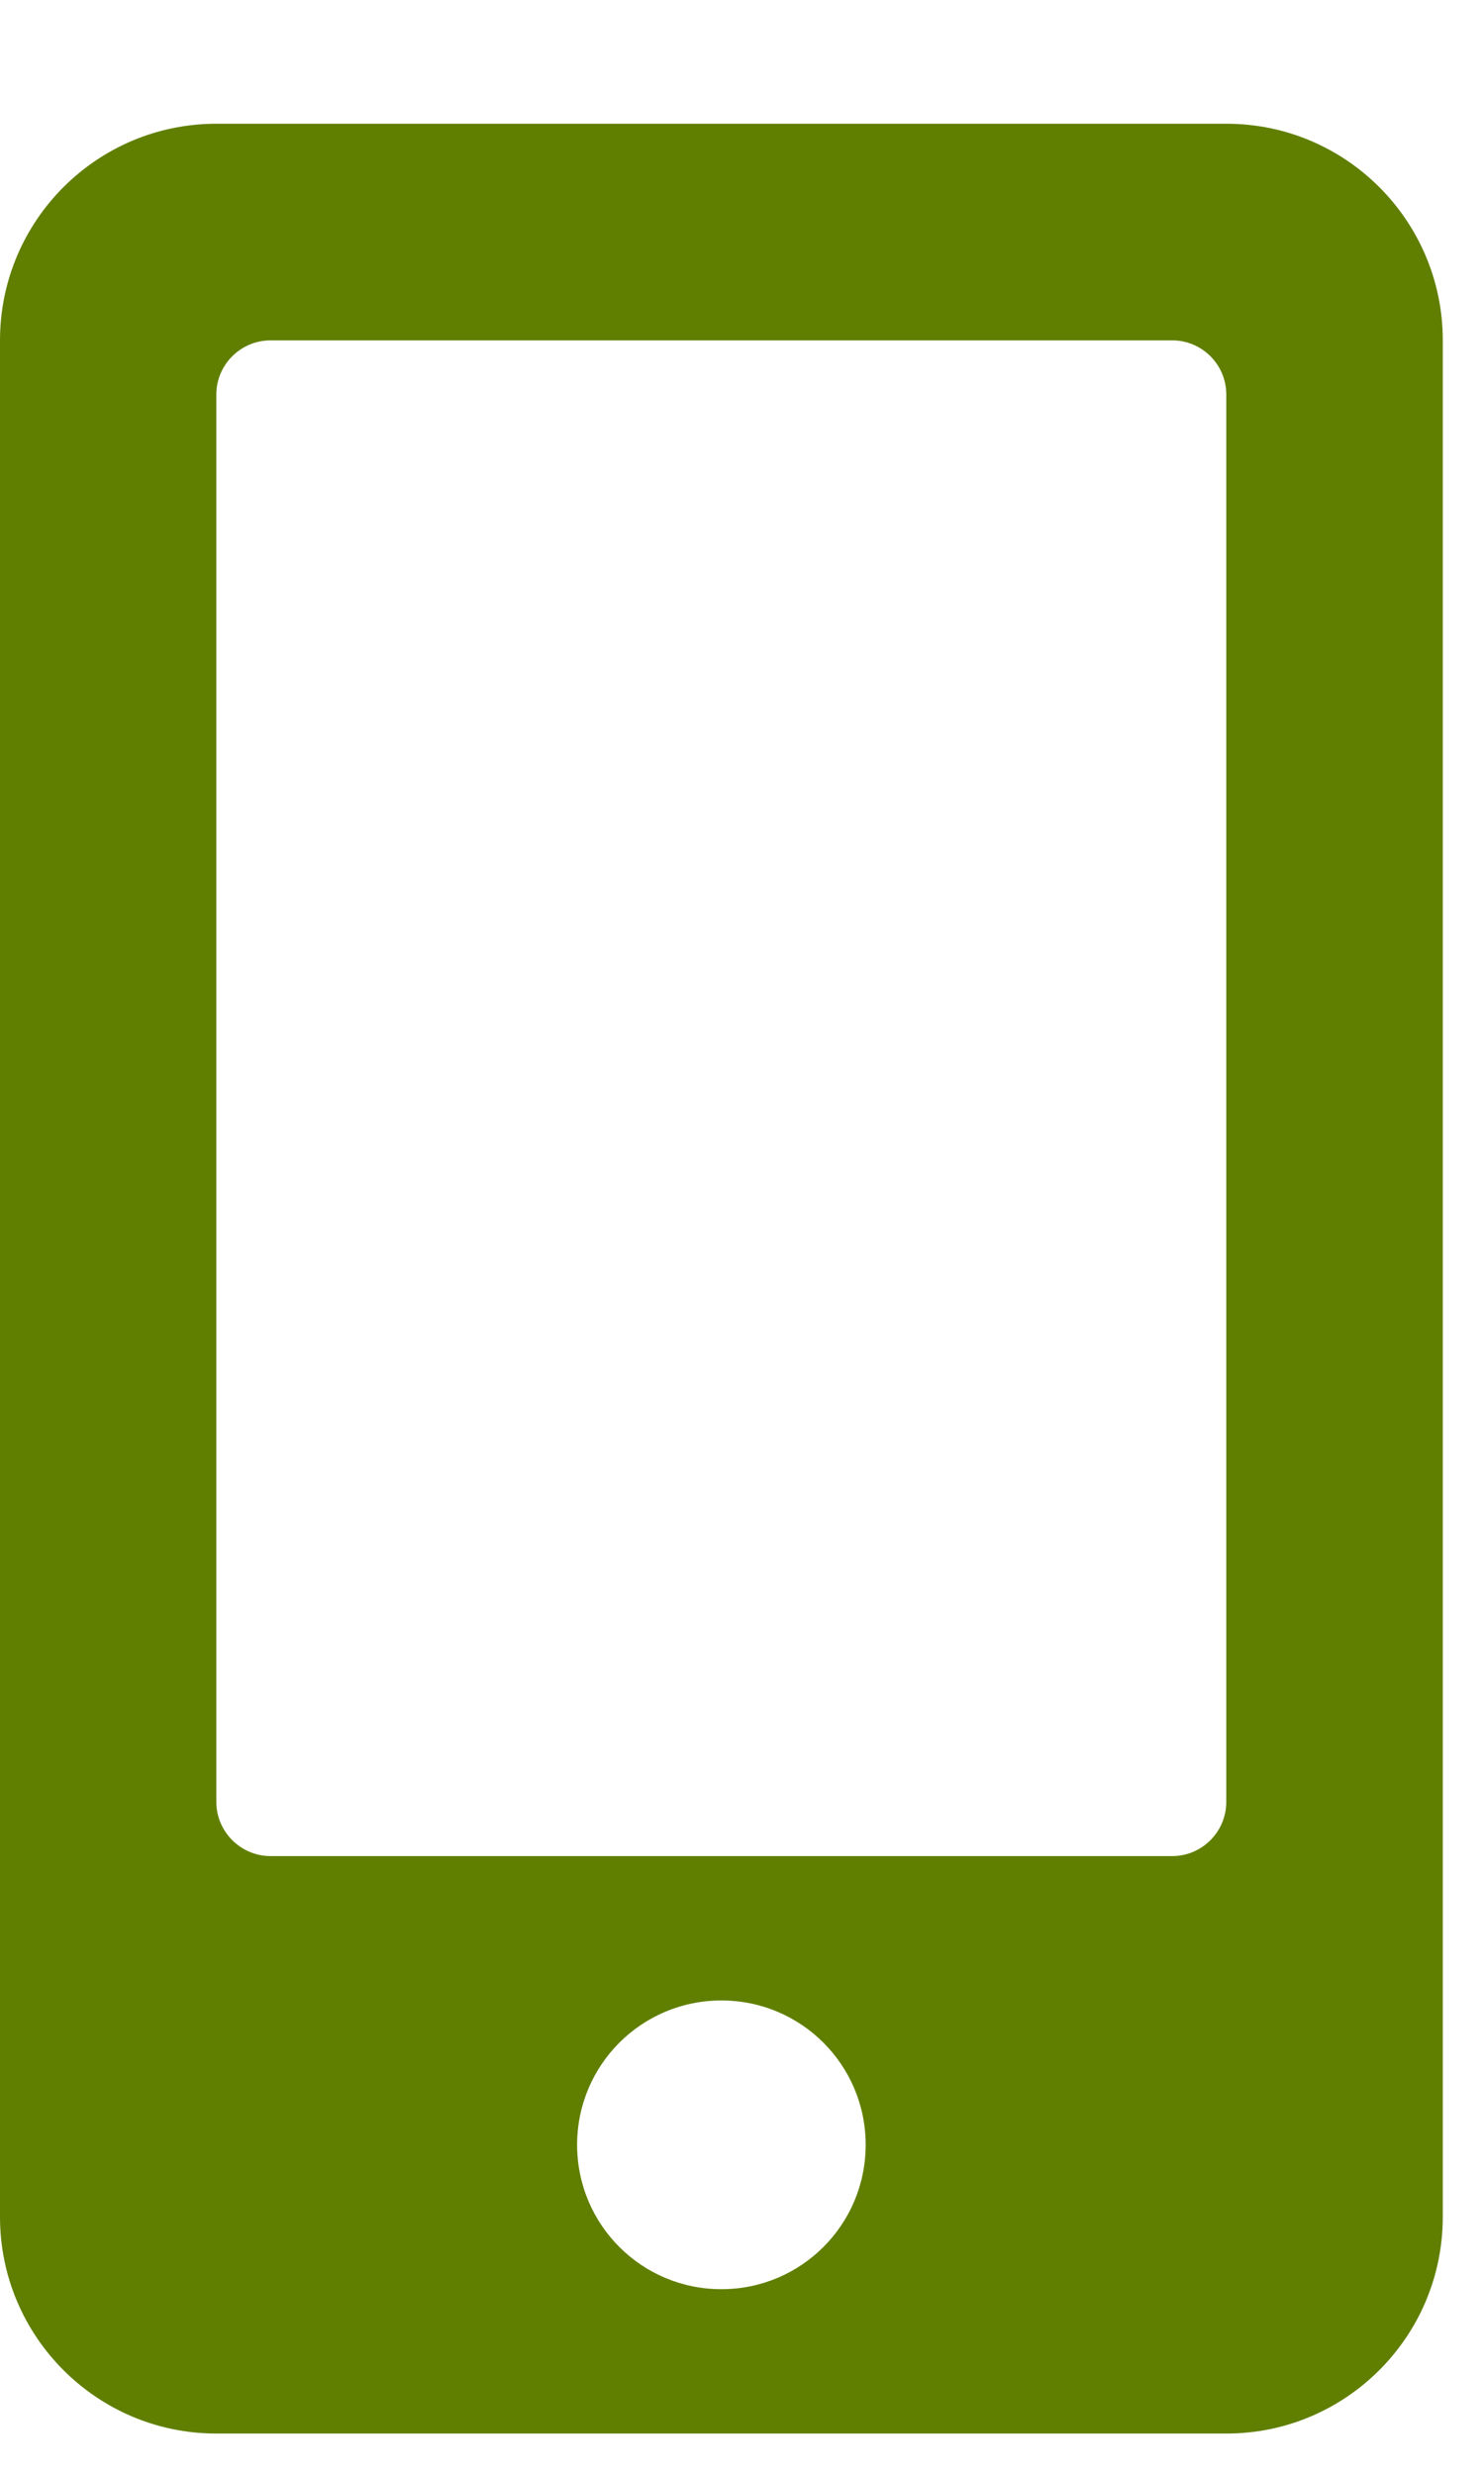 <?xml version="1.0" encoding="UTF-8"?>
<svg width="9px" height="15px" viewBox="0 0 9 15" version="1.1" xmlns="http://www.w3.org/2000/svg" xmlns:xlink="http://www.w3.org/1999/xlink">
    <!-- Generator: sketchtool 48.2 (47327) - http://www.bohemiancoding.com/sketch -->
    <title>A5245488-CAC9-418C-BE27-C4ABFCE7B8BB</title>
    <desc>Created with sketchtool.</desc>
    <defs></defs>
    <g id="Contacto" stroke="none" stroke-width="1" fill="none" fill-rule="evenodd" transform="translate(-752, -397)">
        <g id="Group-4" transform="translate(482, 363)" fill="#607F00">
            <g id="Group-2" transform="translate(152, 4)">
                <path d="M125.438,30.75 C126.162,30.75 126.75,31.338 126.75,32.063 L126.75,43.437 C126.75,44.162 126.162,44.75 125.438,44.75 L119.312,44.75 C118.588,44.75 118,44.162 118,43.437 L118,32.063 C118,31.338 118.588,30.75 119.312,30.75 L125.438,30.75 Z M122.375,43.875 C122.859,43.875 123.25,43.484 123.25,43 C123.25,42.516 122.859,42.125 122.375,42.125 C121.891,42.125 121.5,42.516 121.5,43 C121.5,43.484 121.891,43.875 122.375,43.875 Z M125.437,40.922 L125.437,32.391 C125.437,32.21 125.29,32.063 125.109,32.063 L119.641,32.063 C119.46,32.063 119.312,32.21 119.312,32.391 L119.312,40.922 C119.312,41.102 119.46,41.25 119.641,41.25 L125.109,41.25 C125.29,41.25 125.437,41.102 125.437,40.922 Z" id="mobile-alt"></path>
            </g>
        </g>
    </g>
</svg>